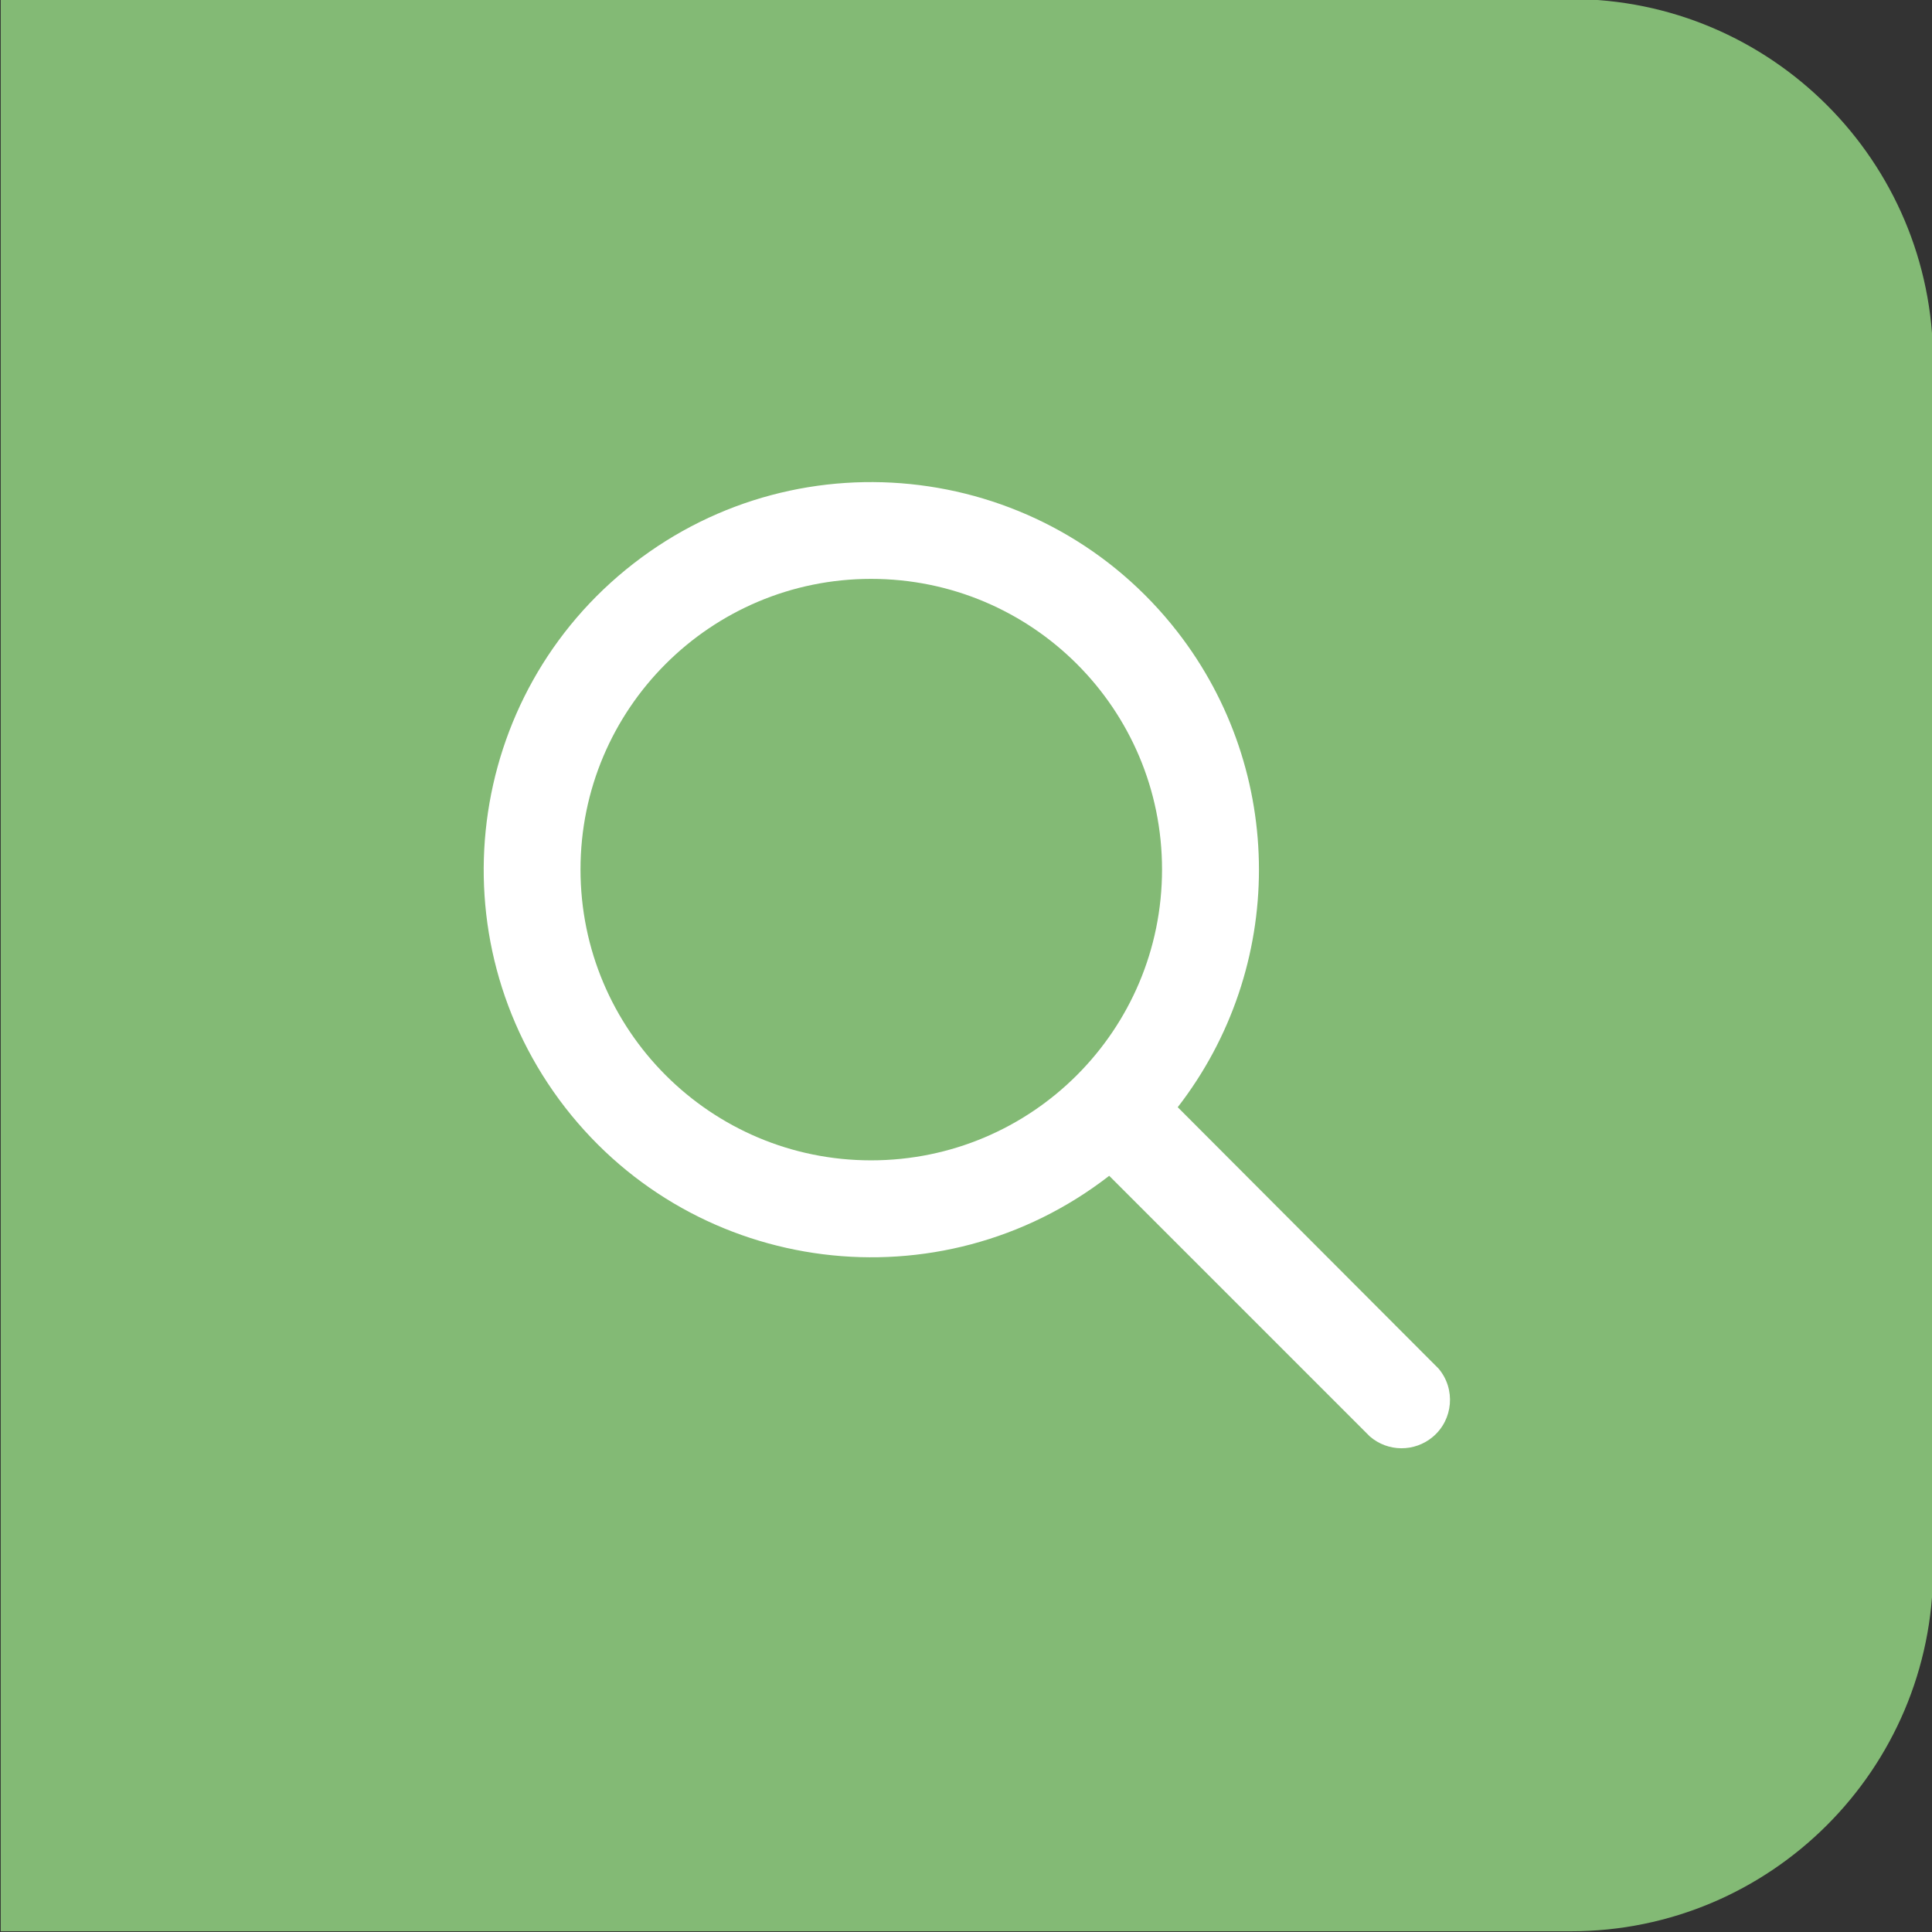 <?xml version="1.0" encoding="utf-8"?>
<!-- Generator: Adobe Illustrator 13.0.0, SVG Export Plug-In . SVG Version: 6.00 Build 14948)  -->
<!DOCTYPE svg PUBLIC "-//W3C//DTD SVG 1.1//EN" "http://www.w3.org/Graphics/SVG/1.1/DTD/svg11.dtd">
<svg version="1.1" id="Layer_1" xmlns="http://www.w3.org/2000/svg" xmlns:xlink="http://www.w3.org/1999/xlink" x="0px" y="0px"
	 width="32px" height="32px" viewBox="0 0 32 32" enable-background="new 0 0 32 32" xml:space="preserve">
<rect x="0" y="0" width="32" height="32" fill="#333333" stroke="none"/>
<g>
	<path fill="#83BA75" d="M26.018-0.016H0.012v32.004h26.006c3.313,0,6-2.688,6-6V5.984C32.018,2.67,29.33-0.016,26.018-0.016z"/>
	<path fill="#FFFFFF" d="M19.504,18.336l4.323,4.332c0.286,0.338,0.244,0.846-0.095,1.131c-0.302,0.254-0.745,0.252-1.044-0.008
		l-4.316-4.316c-2.804,2.174-6.836,1.668-9.011-1.131c-2.174-2.803-1.667-6.835,1.131-9.009c2.799-2.175,6.836-1.668,9.011,1.131
		c1.799,2.316,1.799,5.56,0,7.878V18.336z M14.428,19.219c2.664,0,4.819-2.156,4.819-4.818c0-2.658-2.155-4.813-4.819-4.813
		c-2.658,0-4.813,2.155-4.813,4.813C9.615,17.063,11.77,19.219,14.428,19.219z"/>
</g>
</svg>
